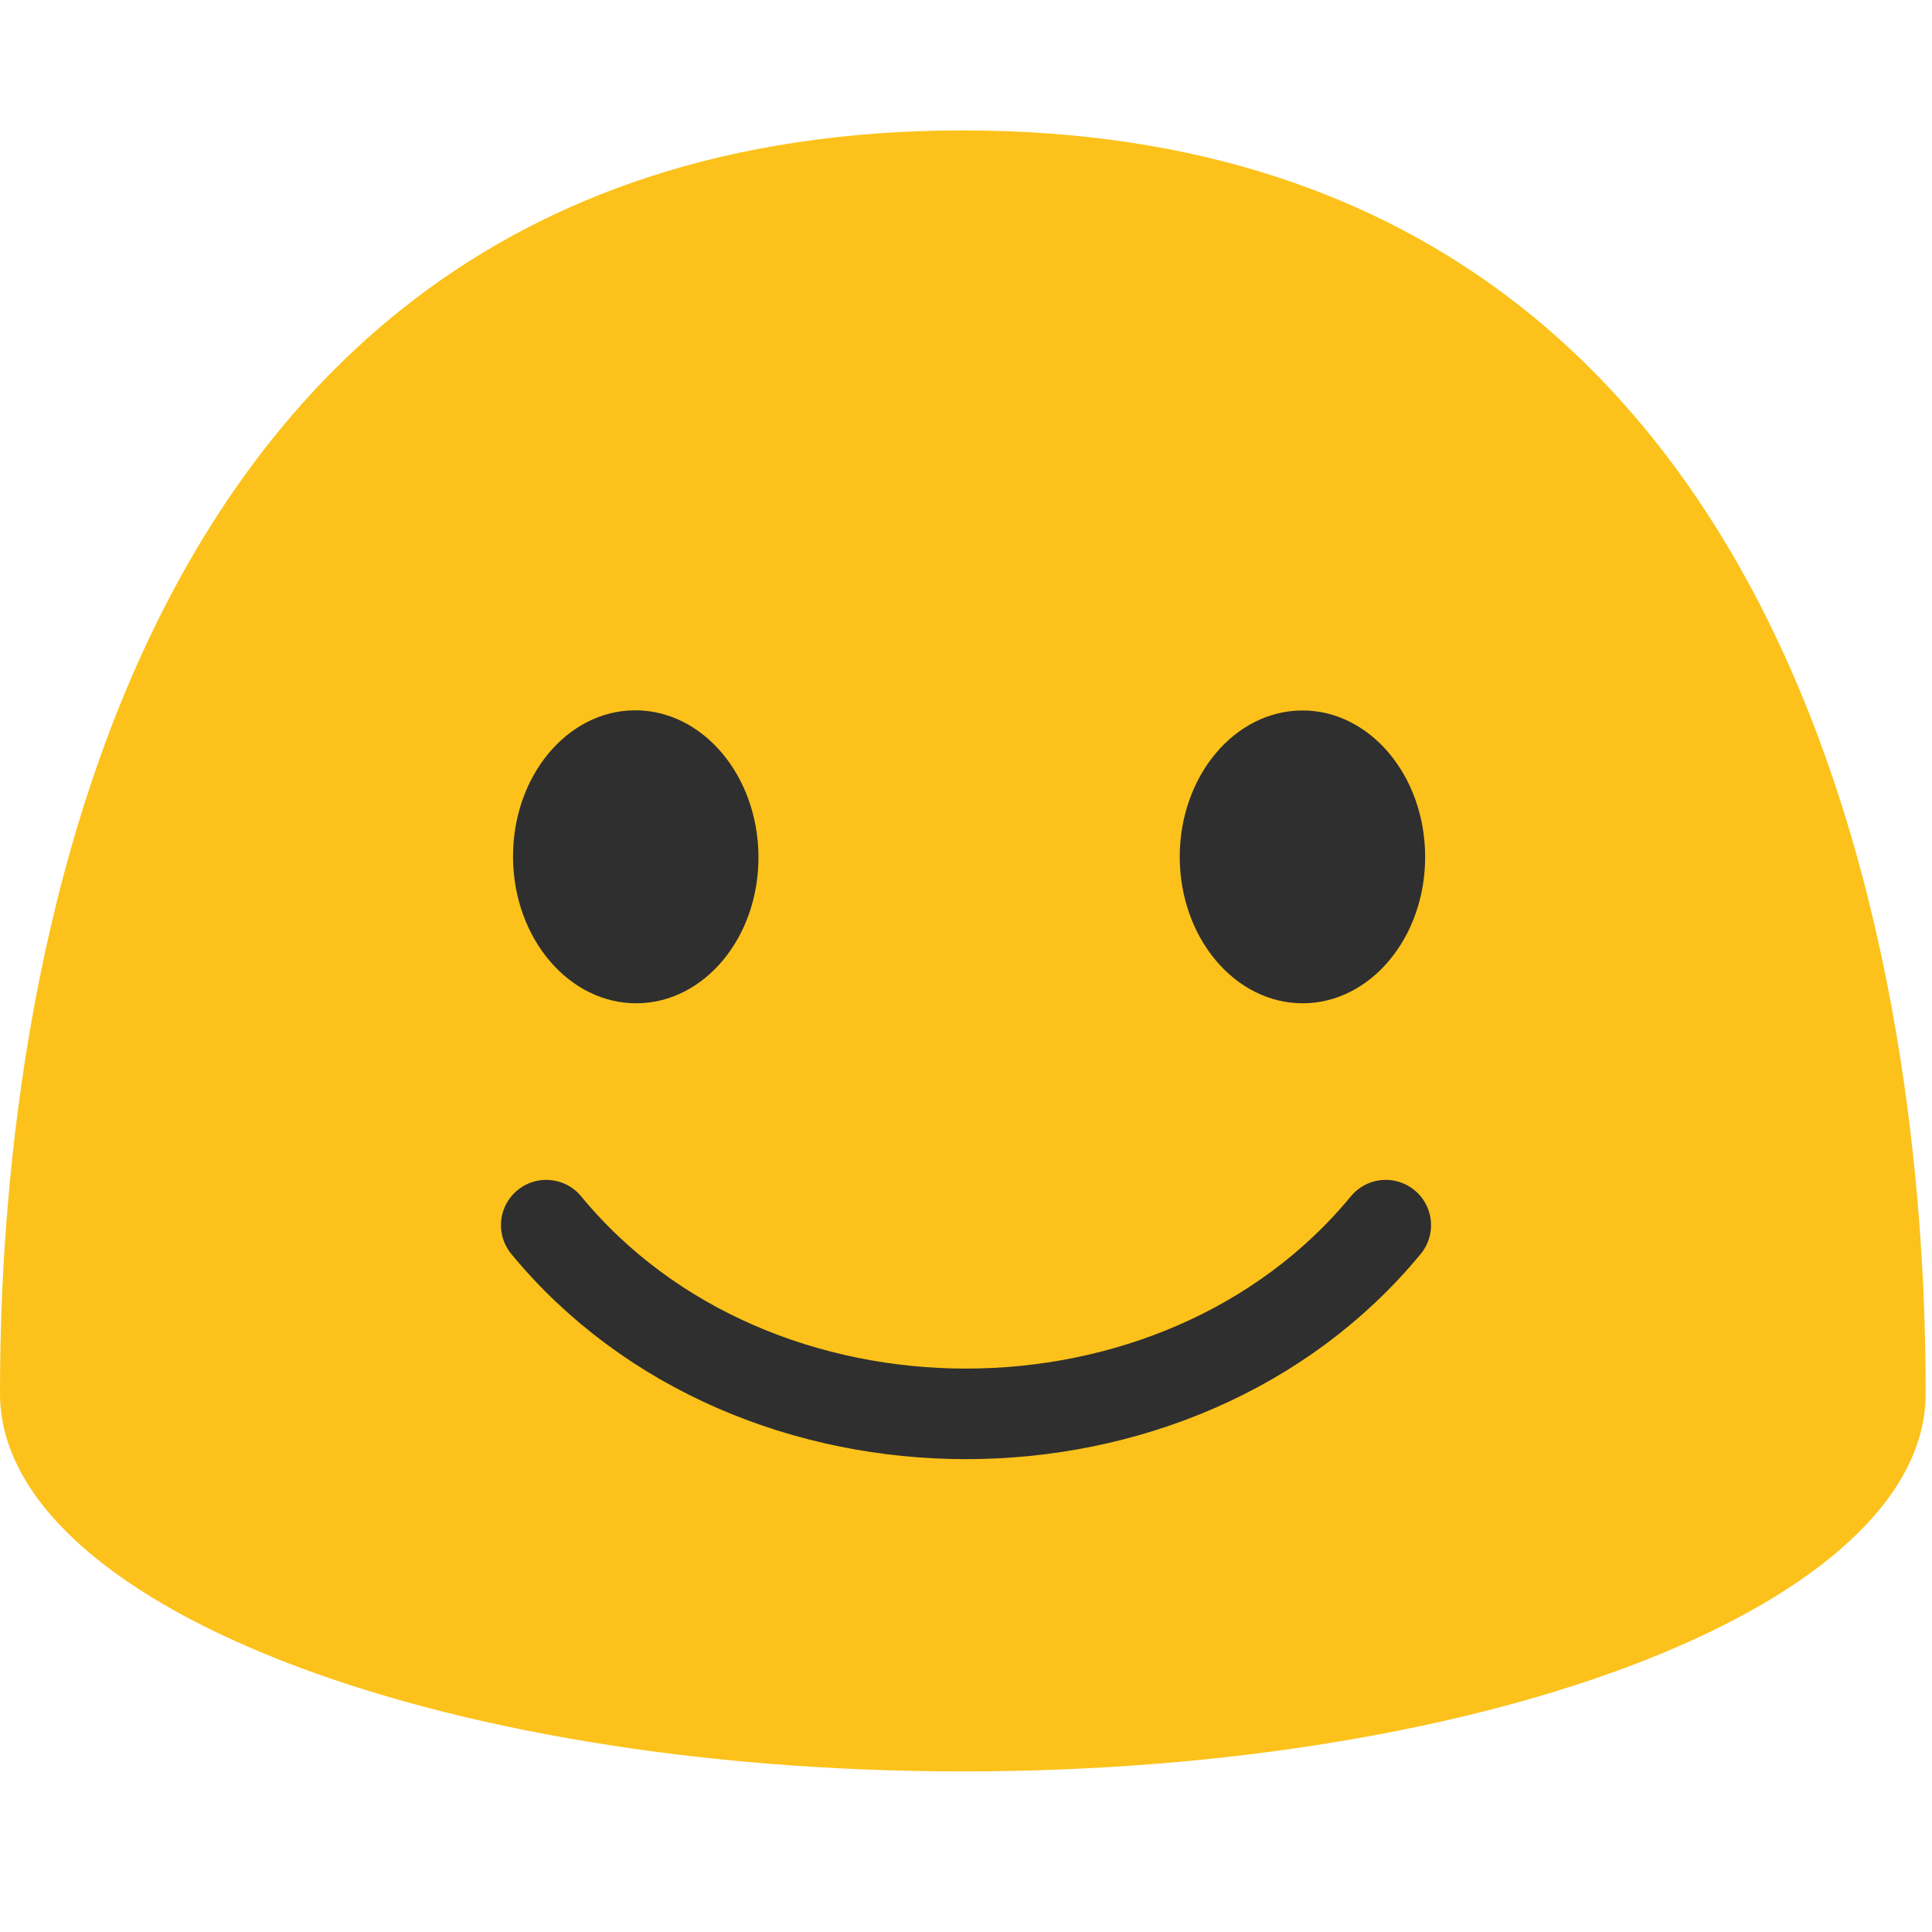 <svg width="128" height="128" style="enable-background:new 0 0 128 128;" xmlns="http://www.w3.org/2000/svg" xmlns:xlink="http://www.w3.org/1999/xlink">
  <path d="M63.79,8.64C1.48,8.64,0,78.5,0,92.33c0,13.83,28.56,25.03,63.79,25.03 c35.24,0,63.79-11.21,63.79-25.03C127.58,78.5,126.11,8.64,63.79,8.64z" style="fill:#FCC21B;"/>
  <g>
    <path d="M42.21,66.47c-4.49,0.04-8.17-4.27-8.22-9.62c-0.05-5.37,3.55-9.75,8.04-9.79 c4.48-0.04,8.17,4.27,8.22,9.64C50.3,62.06,46.7,66.43,42.21,66.47z" style="fill:#2F2F2F;"/>
    <path d="M86.32,66.47c4.48-0.01,8.11-4.36,8.1-9.71c-0.01-5.37-3.66-9.7-8.14-9.69 c-4.49,0.01-8.13,4.36-8.12,9.73C78.18,62.15,81.83,66.48,86.32,66.47z" style="fill:#2F2F2F;"/>
  </g>
  <path d="M36.19,81.17 c13.73,16.67,41.89,16.67,55.62,0" style="fill:none;stroke:#2F2F2F;stroke-width:6;stroke-linecap:round;stroke-miterlimit:10;"/>
</svg>